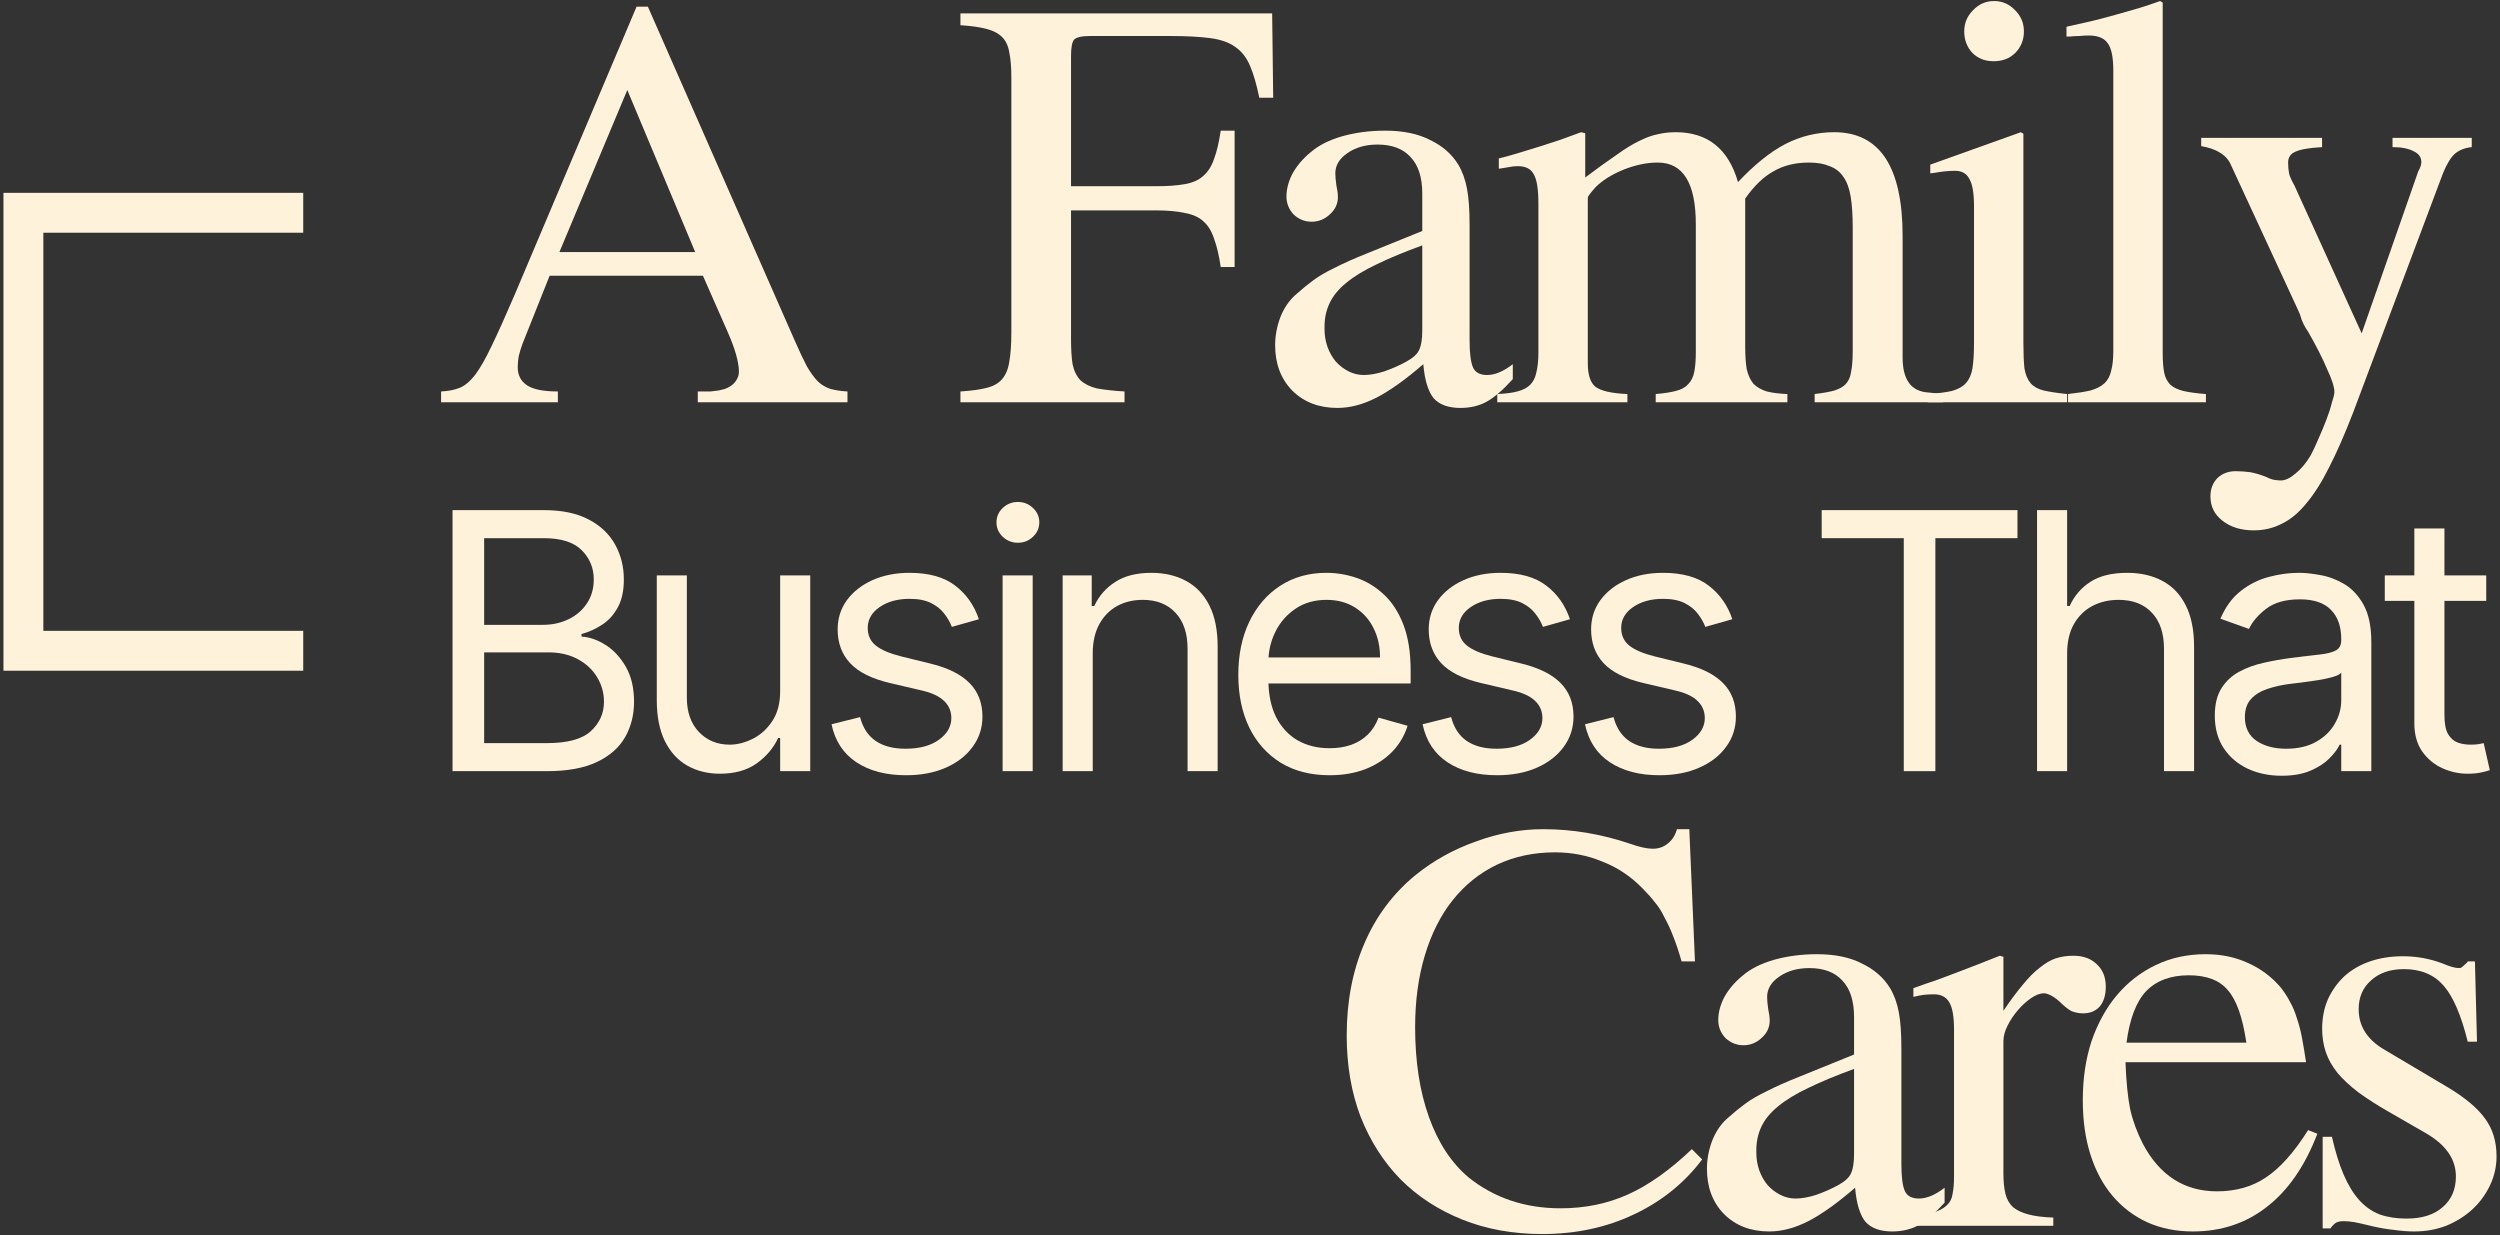 <svg width="502" height="248" viewBox="0 0 502 248" fill="none" xmlns="http://www.w3.org/2000/svg">
<rect x="0" y="0" width="502" height="248" fill="#333333" stroke="none"/>
<path d="M496.328 29.542C494.951 29.68 493.815 30.128 492.92 30.885C492.093 31.643 491.301 32.951 490.544 34.81L472.468 82.944C470.815 87.214 469.231 90.829 467.716 93.79C466.201 96.82 464.652 99.264 463.068 101.124C461.553 102.983 459.935 104.326 458.213 105.152C456.492 106.047 454.598 106.495 452.532 106.495C449.985 106.495 447.884 105.841 446.232 104.532C444.648 103.293 443.856 101.675 443.856 99.678C443.856 98.163 444.338 96.923 445.302 95.959C446.266 95.064 447.471 94.616 448.917 94.616C449.881 94.616 450.88 94.685 451.913 94.823C452.946 95.03 453.978 95.339 455.011 95.753C455.7 96.097 456.285 96.303 456.767 96.372C457.249 96.441 457.663 96.476 458.007 96.476C458.902 96.476 459.901 95.994 461.002 95.03C462.104 94.134 463.103 92.929 463.998 91.414C464.48 90.519 464.996 89.417 465.547 88.109C466.098 86.87 466.615 85.63 467.097 84.391C467.579 83.151 467.957 81.98 468.233 80.879C468.577 79.846 468.749 79.123 468.749 78.709C468.749 77.745 468.267 76.23 467.303 74.165C466.408 72.03 465.134 69.516 463.481 66.624C463.137 66.142 462.827 65.626 462.552 65.075C462.276 64.524 462.035 63.87 461.829 63.112L461.416 62.183L447.988 33.158C447.161 31.161 445.164 29.887 441.997 29.336V27.683H466.27V29.542C463.722 29.68 461.932 29.99 460.899 30.472C459.935 30.885 459.453 31.608 459.453 32.641C459.453 33.399 459.522 34.156 459.66 34.914C459.866 35.602 460.21 36.36 460.692 37.186L474.224 66.934L485.586 34.397C485.999 33.709 486.206 33.089 486.206 32.538C486.206 31.574 485.689 30.851 484.656 30.369C483.623 29.818 482.212 29.542 480.421 29.542V27.683H496.328V29.542Z" fill="#FFF2DA"/>
<path d="M414.954 5.372C417.019 4.89 418.844 4.477 420.428 4.133C422.081 3.719 423.63 3.306 425.076 2.893C426.591 2.48 428.037 2.067 429.415 1.654C430.792 1.24 432.238 0.758 433.753 0.208L434.269 0.517V70.859C434.269 72.512 434.373 73.855 434.579 74.888C434.786 75.852 435.199 76.644 435.819 77.263C436.438 77.814 437.299 78.228 438.401 78.503C439.572 78.778 441.087 78.985 442.946 79.123V80.775H415.263V79.123C417.123 78.916 418.638 78.675 419.808 78.4C420.979 78.055 421.909 77.573 422.597 76.954C423.286 76.265 423.733 75.404 423.94 74.371C424.215 73.338 424.353 72.03 424.353 70.446V14.255C424.353 11.501 423.974 9.642 423.217 8.677C422.528 7.645 421.254 7.128 419.395 7.128C418.844 7.128 418.225 7.163 417.536 7.231C416.916 7.231 416.296 7.266 415.677 7.335H414.954V5.372Z" fill="#FFF2DA"/>
<path d="M406.298 26.857V68.793C406.298 70.928 406.367 72.65 406.505 73.958C406.711 75.198 407.125 76.196 407.744 76.954C408.364 77.642 409.225 78.124 410.327 78.4C411.497 78.675 413.081 78.916 415.078 79.123V80.775H387.086V79.123C389.152 78.985 390.77 78.778 391.941 78.503C393.18 78.159 394.11 77.642 394.73 76.954C395.418 76.196 395.866 75.198 396.072 73.958C396.279 72.65 396.382 70.928 396.382 68.793V41.421C396.382 38.804 396.072 36.98 395.453 35.947C394.902 34.845 393.938 34.294 392.56 34.294C392.01 34.294 391.355 34.328 390.598 34.397C389.909 34.466 389.186 34.569 388.429 34.707L387.602 34.81V33.054L405.782 26.547L406.298 26.857ZM400.411 0.208C402.063 0.208 403.475 0.827 404.646 2.067C405.816 3.237 406.402 4.649 406.402 6.302C406.402 8.023 405.816 9.469 404.646 10.64C403.544 11.742 402.098 12.293 400.307 12.293C398.586 12.293 397.174 11.742 396.072 10.64C394.971 9.469 394.42 8.023 394.42 6.302C394.42 4.649 395.005 3.237 396.176 2.067C397.346 0.827 398.758 0.208 400.411 0.208Z" fill="#FFF2DA"/>
<path d="M300.96 31.815C302.612 31.402 304.093 30.989 305.401 30.576C306.779 30.162 308.121 29.749 309.43 29.336C310.738 28.923 312.012 28.51 313.252 28.096C314.56 27.614 315.972 27.098 317.487 26.547L318.313 26.754V35.637C320.792 33.778 322.892 32.263 324.614 31.092C326.335 29.852 327.85 28.923 329.159 28.303C330.536 27.614 331.775 27.167 332.877 26.96C333.979 26.685 335.184 26.547 336.492 26.547C342.896 26.547 347.063 29.887 348.991 36.566C352.296 33.054 355.464 30.507 358.494 28.923C361.592 27.339 364.863 26.547 368.306 26.547C377.465 26.547 382.044 33.502 382.044 47.412V71.789C382.044 76.265 383.766 78.606 387.209 78.813L390.204 79.123V80.775H364.381V79.123C366.103 78.916 367.445 78.675 368.41 78.4C369.442 78.055 370.2 77.608 370.682 77.057C371.233 76.437 371.577 75.611 371.715 74.578C371.921 73.545 372.025 72.168 372.025 70.446V45.656C372.025 43.177 371.887 41.111 371.612 39.459C371.336 37.806 370.854 36.498 370.166 35.533C369.477 34.501 368.547 33.778 367.377 33.364C366.275 32.882 364.898 32.641 363.245 32.641C360.49 32.641 358.115 33.227 356.118 34.397C354.121 35.499 352.227 37.324 350.437 39.872V69.62C350.437 71.41 350.54 72.925 350.747 74.165C351.022 75.335 351.47 76.299 352.089 77.057C352.778 77.746 353.673 78.262 354.775 78.606C355.877 78.882 357.254 79.054 358.907 79.123V80.775H332.464V79.123C334.117 78.985 335.459 78.778 336.492 78.503C337.594 78.228 338.42 77.78 338.971 77.16C339.591 76.54 340.004 75.714 340.211 74.681C340.417 73.648 340.521 72.305 340.521 70.653V45.036C340.521 36.773 337.973 32.641 332.877 32.641C330.673 32.641 328.367 33.123 325.956 34.087C323.615 35.051 321.756 36.222 320.379 37.599C319.346 38.77 318.829 39.459 318.829 39.665V72.925C318.829 75.267 319.346 76.85 320.379 77.677C321.48 78.503 323.615 78.985 326.783 79.123V80.775H300.65V79.123C302.303 79.054 303.645 78.882 304.678 78.606C305.78 78.331 306.641 77.883 307.261 77.264C307.88 76.644 308.294 75.817 308.5 74.784C308.776 73.683 308.913 72.34 308.913 70.756V40.905C308.913 38.013 308.603 36.05 307.984 35.017C307.433 33.915 306.365 33.364 304.782 33.364C304.093 33.364 303.473 33.433 302.922 33.571C302.44 33.64 301.786 33.743 300.96 33.881V31.815Z" fill="#FFF2DA"/>
<path d="M295.093 68.38C295.093 70.997 295.334 72.822 295.816 73.855C296.298 74.819 297.227 75.301 298.605 75.301C300.189 75.301 301.91 74.578 303.769 73.132V76.127C301.772 78.331 300.016 79.846 298.501 80.672C296.986 81.498 295.231 81.912 293.234 81.912C290.823 81.912 289.033 81.257 287.862 79.949C286.761 78.572 286.072 76.299 285.796 73.132C282.216 76.231 279.082 78.469 276.397 79.846C273.711 81.223 271.095 81.912 268.547 81.912C264.828 81.912 261.798 80.741 259.457 78.4C257.185 76.058 256.048 73.028 256.048 69.31C256.048 67.451 256.393 65.591 257.081 63.732C257.839 61.804 258.906 60.255 260.283 59.084C261.523 57.982 262.659 57.053 263.692 56.295C264.794 55.469 266.205 54.642 267.927 53.816C269.648 52.921 271.886 51.922 274.641 50.821C277.395 49.719 281.045 48.238 285.59 46.379V38.839C285.59 35.602 284.798 33.158 283.214 31.505C281.699 29.852 279.496 29.026 276.603 29.026C274.193 29.026 272.162 29.611 270.509 30.782C268.925 31.884 268.134 33.227 268.134 34.81C268.134 35.43 268.202 36.222 268.34 37.186C268.547 38.15 268.65 38.942 268.65 39.562C268.65 40.939 268.099 42.11 266.997 43.074C265.964 44.038 264.759 44.52 263.382 44.52C262.005 44.52 260.8 44.038 259.767 43.074C258.803 42.041 258.321 40.836 258.321 39.459C258.321 37.944 258.734 36.394 259.56 34.81C260.455 33.227 261.661 31.815 263.176 30.575C264.759 29.198 266.86 28.131 269.476 27.373C272.162 26.616 275.054 26.237 278.153 26.237C281.734 26.237 284.729 26.857 287.139 28.096C289.618 29.267 291.512 30.92 292.82 33.054C293.647 34.432 294.232 36.05 294.576 37.909C294.921 39.7 295.093 42.144 295.093 45.243V68.38ZM285.59 49.271C282.009 50.58 278.945 51.853 276.397 53.093C273.918 54.264 271.886 55.503 270.303 56.812C268.788 58.051 267.686 59.394 266.997 60.84C266.309 62.286 265.964 63.87 265.964 65.591V66.108C265.964 67.347 266.171 68.552 266.584 69.723C266.997 70.825 267.548 71.789 268.237 72.615C268.994 73.442 269.855 74.096 270.819 74.578C271.783 75.06 272.782 75.301 273.815 75.301C275.054 75.301 276.431 75.06 277.946 74.578C279.53 74.027 281.011 73.373 282.388 72.615C283.765 71.858 284.626 71.066 284.97 70.24C285.383 69.413 285.59 68.105 285.59 66.314V49.271Z" fill="#FFF2DA"/>
<path d="M245.12 53.609C244.776 51.268 244.328 49.375 243.778 47.928C243.295 46.413 242.572 45.243 241.608 44.416C240.713 43.59 239.474 43.039 237.89 42.764C236.375 42.42 234.447 42.247 232.105 42.247H215.062V68.07C215.062 70.136 215.166 71.823 215.372 73.132C215.648 74.44 216.164 75.507 216.922 76.334C217.748 77.091 218.85 77.642 220.227 77.987C221.673 78.262 223.532 78.469 225.805 78.606V80.775H192.854V78.606C195.058 78.469 196.814 78.228 198.122 77.883C199.5 77.539 200.533 76.954 201.221 76.127C201.979 75.232 202.461 74.061 202.667 72.615C202.943 71.1 203.08 69.103 203.08 66.624V15.598C203.08 13.532 202.943 11.845 202.667 10.537C202.461 9.228 201.979 8.195 201.221 7.438C200.464 6.68 199.396 6.13 198.019 5.785C196.711 5.441 194.989 5.2 192.854 5.062V2.687H255.45L255.656 19.626H252.867C252.316 16.941 251.697 14.806 251.008 13.222C250.319 11.57 249.321 10.296 248.012 9.401C246.773 8.505 245.086 7.92 242.951 7.645C240.885 7.369 238.2 7.231 234.894 7.231H218.884C217.231 7.231 216.164 7.472 215.682 7.954C215.269 8.436 215.062 9.538 215.062 11.26V37.393H232.105C234.447 37.393 236.375 37.255 237.89 36.98C239.474 36.704 240.713 36.153 241.608 35.327C242.572 34.501 243.295 33.364 243.778 31.918C244.328 30.472 244.776 28.578 245.12 26.237H247.909V53.609H245.12Z" fill="#FFF2DA"/>
<path d="M170.172 80.775H140.114V78.606C141.147 78.606 142.008 78.606 142.696 78.606C143.385 78.537 143.936 78.468 144.349 78.399C144.831 78.262 145.244 78.158 145.589 78.09C145.933 77.952 146.277 77.78 146.621 77.573C147.172 77.229 147.586 76.816 147.861 76.334C148.205 75.783 148.377 75.232 148.377 74.681C148.377 72.753 147.62 70.067 146.105 66.624L141.147 55.365H110.366L104.891 69.103C104.616 69.861 104.375 70.653 104.168 71.479C104.031 72.236 103.962 72.994 103.962 73.751C103.962 75.335 104.582 76.54 105.821 77.367C107.061 78.193 109.126 78.606 112.019 78.606V80.775H88.571V78.606C90.017 78.537 91.257 78.296 92.29 77.883C93.323 77.47 94.356 76.609 95.389 75.301C96.421 73.923 97.523 71.995 98.694 69.516C99.933 66.968 101.483 63.525 103.342 59.187L127.822 1.344H130.095L159.533 68.277C160.497 70.48 161.323 72.236 162.012 73.545C162.769 74.853 163.527 75.886 164.284 76.644C165.042 77.332 165.868 77.814 166.763 78.09C167.727 78.365 168.864 78.537 170.172 78.606V80.775ZM139.598 50.614L125.963 18.077L112.328 50.614H139.598Z" fill="#FFF2DA"/>
<path d="M495.52 209.162C494.211 203.86 492.593 200.107 490.665 197.903C488.737 195.699 486.086 194.598 482.712 194.598C479.957 194.598 477.753 195.355 476.101 196.87C474.448 198.316 473.622 200.244 473.622 202.654C473.622 206.029 475.309 208.714 478.683 210.711L491.388 218.252C494.969 220.386 497.517 222.521 499.032 224.656C500.547 226.722 501.304 229.235 501.304 232.196C501.304 234.262 500.856 236.224 499.961 238.084C499.066 239.943 497.861 241.561 496.346 242.938C494.9 244.247 493.178 245.314 491.181 246.14C489.185 246.898 487.05 247.277 484.777 247.277C483.538 247.277 482.195 247.173 480.749 246.967C479.303 246.829 477.719 246.554 475.998 246.14C474.62 245.796 473.553 245.555 472.795 245.417C472.038 245.28 471.315 245.211 470.626 245.211C469.938 245.211 469.421 245.314 469.077 245.521C468.733 245.727 468.354 246.106 467.941 246.657H466.391V228.271H468.251C468.939 231.301 469.731 233.849 470.626 235.915C471.522 237.98 472.554 239.667 473.725 240.976C474.896 242.284 476.273 243.248 477.857 243.868C479.441 244.419 481.231 244.694 483.228 244.694C486.327 244.694 488.737 243.937 490.458 242.422C492.249 240.907 493.144 238.841 493.144 236.224C493.144 232.712 491.078 229.786 486.946 227.445L480.129 223.519C477.581 222.073 475.412 220.696 473.622 219.388C471.9 218.079 470.489 216.771 469.387 215.463C468.285 214.085 467.493 212.674 467.011 211.228C466.529 209.782 466.288 208.232 466.288 206.58C466.288 204.445 466.667 202.482 467.424 200.692C468.251 198.902 469.352 197.352 470.73 196.044C472.176 194.735 473.897 193.737 475.894 193.048C477.891 192.36 480.095 192.015 482.505 192.015C485.259 192.015 487.911 192.497 490.458 193.461C491.905 194.081 493.006 194.391 493.764 194.391C494.039 194.391 494.246 194.322 494.384 194.185C494.521 194.047 494.866 193.737 495.416 193.255L495.52 193.048H496.966L497.379 209.162H495.52Z" fill="#FFF2DA"/>
<path d="M465.326 227.651C462.847 234.124 459.473 239.014 455.204 242.319C451.003 245.624 446.045 247.277 440.33 247.277C436.955 247.277 433.891 246.657 431.137 245.418C428.451 244.178 426.144 242.422 424.216 240.15C422.288 237.877 420.807 235.123 419.774 231.886C418.742 228.65 418.225 225 418.225 220.938C418.225 216.599 418.81 212.64 419.981 209.059C421.221 205.478 422.908 202.414 425.042 199.866C427.246 197.249 429.863 195.218 432.893 193.772C435.923 192.326 439.262 191.603 442.912 191.603C446.011 191.603 448.834 192.188 451.382 193.359C453.999 194.529 456.202 196.182 457.993 198.317C458.75 199.281 459.37 200.245 459.852 201.209C460.403 202.173 460.85 203.24 461.195 204.411C461.608 205.581 461.952 206.89 462.228 208.336C462.503 209.782 462.778 211.435 463.054 213.294H426.798C426.936 217.081 427.246 220.214 427.728 222.693C428.279 225.104 429.14 227.445 430.31 229.717C433.685 236.053 438.643 239.22 445.184 239.22C448.972 239.22 452.243 238.291 454.997 236.431C457.82 234.572 460.644 231.404 463.467 226.928L465.326 227.651ZM451.072 209.369C450.315 204.273 449.075 200.761 447.353 198.833C445.701 196.836 443.084 195.838 439.503 195.838C435.854 195.838 432.996 196.905 430.93 199.04C428.933 201.174 427.625 204.617 427.005 209.369H451.072Z" fill="#FFF2DA"/>
<path d="M384.209 198.42C385.93 197.8 387.514 197.249 388.96 196.767C390.406 196.216 391.784 195.699 393.092 195.217C394.469 194.667 395.812 194.15 397.12 193.668C398.498 193.117 399.978 192.532 401.562 191.912L402.285 192.119V202.964C403.731 200.83 405.039 199.074 406.21 197.696C407.381 196.25 408.517 195.114 409.619 194.288C410.72 193.393 411.788 192.773 412.821 192.429C413.922 192.084 415.093 191.912 416.333 191.912C418.33 191.912 419.913 192.497 421.084 193.668C422.255 194.77 422.84 196.25 422.84 198.11C422.84 199.831 422.427 201.174 421.601 202.138C420.774 203.033 419.672 203.481 418.295 203.481C417.538 203.481 416.78 203.343 416.023 203.068C415.334 202.723 414.508 202.069 413.544 201.105C412.924 200.554 412.339 200.141 411.788 199.866C411.237 199.59 410.789 199.452 410.445 199.452C409.619 199.452 408.723 199.797 407.759 200.485C406.864 201.105 406.003 201.897 405.177 202.861C404.351 203.825 403.662 204.858 403.111 205.96C402.56 207.062 402.285 208.095 402.285 209.059V235.605C402.285 237.257 402.423 238.635 402.698 239.736C402.974 240.838 403.49 241.733 404.247 242.422C405.005 243.042 406.038 243.524 407.346 243.868C408.655 244.212 410.307 244.419 412.304 244.488V246.14H383.899V244.488C385.758 244.143 387.239 243.799 388.34 243.455C389.511 243.042 390.372 242.56 390.923 242.009C391.543 241.458 391.921 240.735 392.059 239.84C392.266 238.876 392.369 237.671 392.369 236.224V206.786C392.369 204.169 392.059 202.345 391.439 201.312C390.819 200.21 389.787 199.659 388.34 199.659C387.583 199.659 386.894 199.693 386.275 199.762C385.724 199.831 385.035 199.969 384.209 200.175V198.42Z" fill="#FFF2DA"/>
<path d="M381.799 233.746C381.799 236.362 382.04 238.187 382.522 239.22C383.004 240.184 383.934 240.666 385.311 240.666C386.895 240.666 388.616 239.943 390.475 238.497V241.493C388.478 243.696 386.722 245.211 385.207 246.037C383.692 246.864 381.937 247.277 379.94 247.277C377.529 247.277 375.739 246.623 374.568 245.314C373.467 243.937 372.778 241.665 372.503 238.497C368.922 241.596 365.789 243.834 363.103 245.211C360.417 246.588 357.801 247.277 355.253 247.277C351.534 247.277 348.504 246.106 346.163 243.765C343.891 241.424 342.754 238.394 342.754 234.675C342.754 232.816 343.099 230.957 343.787 229.098C344.545 227.169 345.612 225.62 346.989 224.449C348.229 223.348 349.365 222.418 350.398 221.661C351.5 220.834 352.911 220.008 354.633 219.182C356.355 218.286 358.593 217.288 361.347 216.186C364.101 215.084 367.751 213.604 372.296 211.745V204.204C372.296 200.968 371.504 198.523 369.92 196.87C368.405 195.218 366.202 194.391 363.31 194.391C360.899 194.391 358.868 194.977 357.215 196.147C355.631 197.249 354.84 198.592 354.84 200.176C354.84 200.796 354.908 201.587 355.046 202.552C355.253 203.516 355.356 204.307 355.356 204.927C355.356 206.304 354.805 207.475 353.703 208.439C352.67 209.403 351.465 209.885 350.088 209.885C348.711 209.885 347.506 209.403 346.473 208.439C345.509 207.406 345.027 206.201 345.027 204.824C345.027 203.309 345.44 201.76 346.266 200.176C347.162 198.592 348.367 197.18 349.882 195.941C351.465 194.564 353.566 193.496 356.182 192.739C358.868 191.981 361.76 191.603 364.859 191.603C368.44 191.603 371.435 192.222 373.845 193.462C376.324 194.632 378.218 196.285 379.526 198.42C380.353 199.797 380.938 201.415 381.282 203.275C381.627 205.065 381.799 207.51 381.799 210.608V233.746ZM372.296 214.637C368.715 215.945 365.651 217.219 363.103 218.458C360.624 219.629 358.593 220.869 357.009 222.177C355.494 223.417 354.392 224.759 353.703 226.205C353.015 227.651 352.67 229.235 352.67 230.957V231.473C352.67 232.713 352.877 233.918 353.29 235.089C353.703 236.19 354.254 237.154 354.943 237.981C355.7 238.807 356.561 239.461 357.525 239.943C358.489 240.425 359.488 240.666 360.521 240.666C361.76 240.666 363.137 240.425 364.652 239.943C366.236 239.392 367.717 238.738 369.094 237.981C370.471 237.223 371.332 236.431 371.676 235.605C372.089 234.779 372.296 233.47 372.296 231.68V214.637Z" fill="#FFF2DA"/>
<path d="M337.662 193.048C337.111 191.12 336.56 189.467 336.009 188.09C335.459 186.644 334.873 185.37 334.253 184.268C333.703 183.098 333.048 182.065 332.291 181.169C331.602 180.274 330.776 179.345 329.812 178.381C327.471 175.97 324.785 174.18 321.755 173.009C318.794 171.77 315.626 171.15 312.252 171.15C307.983 171.15 304.092 171.976 300.58 173.629C297.137 175.282 294.176 177.658 291.697 180.756C289.287 183.786 287.428 187.47 286.119 191.809C284.811 196.147 284.157 200.967 284.157 206.269C284.157 213.156 285.086 219.181 286.946 224.346C288.805 229.51 291.456 233.539 294.899 236.431C300.064 240.562 306.227 242.628 313.388 242.628C318.278 242.628 322.788 241.699 326.92 239.839C331.051 237.98 335.321 234.95 339.728 230.75L341.794 232.815C338.213 237.567 333.634 241.251 328.056 243.868C322.547 246.484 316.418 247.793 309.67 247.793C303.817 247.793 298.48 246.829 293.66 244.901C288.839 242.973 284.708 240.287 281.265 236.844C277.822 233.332 275.136 229.131 273.208 224.242C271.349 219.353 270.419 213.913 270.419 207.922C270.419 201.105 271.59 194.976 273.931 189.536C276.272 184.027 279.715 179.413 284.26 175.695C287.841 172.803 291.869 170.565 296.345 168.981C300.821 167.328 305.332 166.502 309.877 166.502C315.73 166.502 321.514 167.466 327.23 169.394C329.158 170.083 330.707 170.427 331.878 170.427C333.048 170.427 334.047 170.083 334.873 169.394C335.768 168.706 336.388 167.741 336.732 166.502H339.212L340.348 193.048H337.662Z" fill="#FFF2DA"/>
<path d="M499.237 115.538V120.656H478.864V115.538H499.237ZM484.802 106.119H490.842V143.588C490.842 145.295 491.09 146.574 491.584 147.427C492.096 148.263 492.745 148.826 493.529 149.117C494.331 149.39 495.176 149.526 496.063 149.526C496.729 149.526 497.275 149.492 497.701 149.424C498.128 149.338 498.469 149.27 498.725 149.219L499.953 154.645C499.544 154.798 498.972 154.952 498.239 155.105C497.505 155.276 496.575 155.361 495.449 155.361C493.743 155.361 492.071 154.995 490.433 154.261C488.812 153.527 487.464 152.41 486.389 150.908C485.331 149.407 484.802 147.513 484.802 145.226V106.119Z" fill="#FFF2DA"/>
<path d="M458.144 155.771C455.653 155.771 453.392 155.301 451.362 154.363C449.331 153.407 447.719 152.034 446.524 150.242C445.33 148.434 444.733 146.25 444.733 143.69C444.733 141.438 445.177 139.612 446.064 138.213C446.951 136.797 448.137 135.688 449.621 134.886C451.106 134.084 452.744 133.487 454.535 133.095C456.344 132.685 458.161 132.361 459.987 132.122C462.375 131.815 464.312 131.585 465.797 131.431C467.298 131.26 468.39 130.979 469.073 130.586C469.772 130.194 470.122 129.511 470.122 128.539V128.334C470.122 125.809 469.431 123.847 468.049 122.448C466.684 121.048 464.611 120.349 461.829 120.349C458.946 120.349 456.685 120.98 455.047 122.243C453.409 123.505 452.257 124.853 451.592 126.287L445.859 124.239C446.883 121.85 448.248 119.991 449.954 118.66C451.677 117.312 453.554 116.373 455.585 115.844C457.632 115.298 459.646 115.025 461.625 115.025C462.887 115.025 464.338 115.179 465.976 115.486C467.631 115.776 469.226 116.382 470.762 117.303C472.314 118.225 473.603 119.615 474.626 121.475C475.65 123.335 476.162 125.826 476.162 128.948V154.849H470.122V149.526H469.815C469.405 150.379 468.723 151.292 467.767 152.264C466.812 153.237 465.541 154.064 463.954 154.747C462.367 155.429 460.43 155.771 458.144 155.771ZM459.065 150.345C461.454 150.345 463.467 149.875 465.105 148.937C466.761 147.999 468.006 146.787 468.842 145.303C469.695 143.818 470.122 142.257 470.122 140.619V135.091C469.866 135.398 469.303 135.679 468.433 135.935C467.58 136.174 466.59 136.388 465.464 136.575C464.355 136.746 463.271 136.899 462.213 137.036C461.173 137.155 460.328 137.258 459.68 137.343C458.11 137.548 456.643 137.881 455.278 138.341C453.93 138.785 452.838 139.459 452.002 140.363C451.183 141.25 450.773 142.462 450.773 143.997C450.773 146.096 451.549 147.683 453.102 148.758C454.672 149.816 456.66 150.345 459.065 150.345Z" fill="#FFF2DA"/>
<path d="M415.08 131.201V154.849H409.04V102.433H415.08V121.68H415.592C416.513 119.649 417.895 118.037 419.738 116.843C421.598 115.631 424.072 115.025 427.16 115.025C429.839 115.025 432.185 115.563 434.198 116.638C436.212 117.696 437.773 119.325 438.882 121.526C440.008 123.71 440.571 126.491 440.571 129.87V154.849H434.531V130.279C434.531 127.157 433.72 124.743 432.099 123.036C430.496 121.313 428.269 120.451 425.419 120.451C423.44 120.451 421.666 120.869 420.096 121.705C418.543 122.541 417.315 123.761 416.411 125.365C415.523 126.969 415.08 128.914 415.08 131.201Z" fill="#FFF2DA"/>
<path d="M365.795 108.064V102.433H405.107V108.064H388.625V154.849H382.277V108.064H365.795Z" fill="#FFF2DA"/>
<path d="M347.853 124.341L342.427 125.877C342.086 124.973 341.582 124.094 340.917 123.241C340.269 122.371 339.381 121.654 338.255 121.091C337.129 120.528 335.687 120.247 333.93 120.247C331.524 120.247 329.519 120.801 327.915 121.91C326.329 123.002 325.535 124.393 325.535 126.082C325.535 127.583 326.081 128.769 327.173 129.639C328.265 130.51 329.971 131.235 332.292 131.815L338.127 133.248C341.642 134.101 344.261 135.406 345.985 137.164C347.708 138.904 348.57 141.148 348.57 143.895C348.57 146.147 347.921 148.161 346.624 149.935C345.345 151.71 343.553 153.109 341.25 154.133C338.946 155.156 336.268 155.668 333.213 155.668C329.204 155.668 325.885 154.798 323.257 153.058C320.63 151.317 318.966 148.775 318.267 145.431L324 143.997C324.546 146.113 325.578 147.7 327.096 148.758C328.632 149.816 330.637 150.345 333.111 150.345C335.926 150.345 338.161 149.747 339.816 148.553C341.489 147.342 342.325 145.891 342.325 144.202C342.325 142.837 341.847 141.694 340.891 140.773C339.936 139.834 338.469 139.135 336.489 138.674L329.937 137.138C326.337 136.285 323.692 134.963 322.003 133.171C320.331 131.363 319.495 129.102 319.495 126.389C319.495 124.171 320.118 122.209 321.363 120.502C322.626 118.796 324.341 117.457 326.508 116.484C328.692 115.512 331.166 115.025 333.93 115.025C337.82 115.025 340.874 115.879 343.092 117.585C345.328 119.291 346.914 121.543 347.853 124.341Z" fill="#FFF2DA"/>
<path d="M315.245 124.341L309.819 125.877C309.478 124.973 308.975 124.094 308.309 123.241C307.661 122.371 306.773 121.654 305.647 121.091C304.521 120.528 303.079 120.247 301.322 120.247C298.916 120.247 296.911 120.801 295.308 121.91C293.721 123.002 292.927 124.393 292.927 126.082C292.927 127.583 293.473 128.769 294.565 129.639C295.657 130.51 297.364 131.235 299.684 131.815L305.519 133.248C309.034 134.101 311.653 135.406 313.377 137.164C315.1 138.904 315.962 141.148 315.962 143.895C315.962 146.147 315.313 148.161 314.017 149.935C312.737 151.71 310.945 153.109 308.642 154.133C306.338 155.156 303.66 155.668 300.605 155.668C296.596 155.668 293.277 154.798 290.649 153.058C288.022 151.317 286.358 148.775 285.659 145.431L291.392 143.997C291.938 146.113 292.97 147.7 294.489 148.758C296.024 149.816 298.029 150.345 300.503 150.345C303.318 150.345 305.554 149.747 307.209 148.553C308.881 147.342 309.717 145.891 309.717 144.202C309.717 142.837 309.239 141.694 308.284 140.773C307.328 139.834 305.861 139.135 303.881 138.674L297.329 137.138C293.729 136.285 291.085 134.963 289.395 133.171C287.723 131.363 286.887 129.102 286.887 126.389C286.887 124.171 287.51 122.209 288.756 120.502C290.018 118.796 291.733 117.457 293.9 116.484C296.084 115.512 298.558 115.025 301.322 115.025C305.212 115.025 308.266 115.879 310.485 117.585C312.72 119.291 314.307 121.543 315.245 124.341Z" fill="#FFF2DA"/>
<path d="M266.978 155.668C263.191 155.668 259.923 154.832 257.176 153.16C254.446 151.471 252.339 149.116 250.854 146.096C249.387 143.059 248.653 139.527 248.653 135.5C248.653 131.474 249.387 127.925 250.854 124.853C252.339 121.765 254.403 119.359 257.048 117.636C259.71 115.896 262.815 115.025 266.364 115.025C268.412 115.025 270.434 115.367 272.43 116.049C274.426 116.732 276.243 117.841 277.881 119.376C279.519 120.895 280.825 122.908 281.797 125.416C282.77 127.925 283.256 131.013 283.256 134.681V137.241H252.953V132.02H277.113C277.113 129.801 276.67 127.822 275.783 126.082C274.912 124.341 273.667 122.968 272.046 121.961C270.442 120.955 268.548 120.451 266.364 120.451C263.958 120.451 261.877 121.048 260.119 122.243C258.379 123.42 257.04 124.956 256.101 126.85C255.163 128.744 254.693 130.774 254.693 132.941V136.422C254.693 139.391 255.205 141.907 256.229 143.972C257.27 146.019 258.712 147.581 260.554 148.656C262.397 149.713 264.538 150.242 266.978 150.242C268.565 150.242 269.998 150.021 271.278 149.577C272.575 149.116 273.692 148.434 274.631 147.529C275.569 146.608 276.295 145.465 276.806 144.1L282.642 145.738C282.027 147.717 280.995 149.457 279.545 150.959C278.095 152.443 276.303 153.604 274.17 154.44C272.037 155.259 269.64 155.668 266.978 155.668Z" fill="#FFF2DA"/>
<path d="M219.422 131.201V154.849H213.382V115.537H219.217V121.68H219.729C220.65 119.683 222.05 118.08 223.926 116.868C225.803 115.64 228.226 115.025 231.195 115.025C233.857 115.025 236.186 115.571 238.182 116.663C240.178 117.738 241.731 119.376 242.84 121.577C243.949 123.761 244.504 126.525 244.504 129.87V154.849H238.464V130.279C238.464 127.191 237.662 124.785 236.058 123.062C234.454 121.321 232.253 120.451 229.455 120.451C227.527 120.451 225.803 120.869 224.285 121.705C222.783 122.541 221.597 123.761 220.727 125.365C219.857 126.969 219.422 128.914 219.422 131.201Z" fill="#FFF2DA"/>
<path d="M201.323 154.849V115.537H207.363V154.849H201.323ZM204.394 108.985C203.217 108.985 202.201 108.584 201.348 107.782C200.512 106.981 200.094 106.017 200.094 104.89C200.094 103.764 200.512 102.8 201.348 101.998C202.201 101.196 203.217 100.795 204.394 100.795C205.571 100.795 206.578 101.196 207.414 101.998C208.267 102.8 208.694 103.764 208.694 104.89C208.694 106.017 208.267 106.981 207.414 107.782C206.578 108.584 205.571 108.985 204.394 108.985Z" fill="#FFF2DA"/>
<path d="M196.558 124.341L191.132 125.877C190.79 124.973 190.287 124.094 189.622 123.241C188.973 122.371 188.086 121.654 186.96 121.091C185.834 120.528 184.392 120.247 182.635 120.247C180.229 120.247 178.224 120.801 176.62 121.91C175.033 123.002 174.24 124.393 174.24 126.082C174.24 127.583 174.786 128.769 175.878 129.639C176.97 130.51 178.676 131.235 180.997 131.815L186.832 133.248C190.347 134.101 192.966 135.406 194.689 137.164C196.412 138.904 197.274 141.148 197.274 143.895C197.274 146.147 196.626 148.161 195.329 149.935C194.049 151.71 192.258 153.109 189.954 154.133C187.651 155.156 184.972 155.668 181.918 155.668C177.908 155.668 174.59 154.798 171.962 153.058C169.334 151.317 167.671 148.775 166.971 145.431L172.704 143.997C173.25 146.113 174.282 147.7 175.801 148.758C177.337 149.816 179.341 150.345 181.816 150.345C184.631 150.345 186.866 149.747 188.521 148.553C190.193 147.342 191.029 145.891 191.029 144.202C191.029 142.837 190.552 141.694 189.596 140.773C188.641 139.834 187.173 139.135 185.194 138.674L178.642 137.138C175.042 136.285 172.397 134.963 170.708 133.171C169.036 131.363 168.2 129.102 168.2 126.389C168.2 124.171 168.822 122.209 170.068 120.502C171.331 118.796 173.045 117.457 175.212 116.484C177.396 115.512 179.87 115.025 182.635 115.025C186.525 115.025 189.579 115.879 191.797 117.585C194.032 119.291 195.619 121.543 196.558 124.341Z" fill="#FFF2DA"/>
<path d="M156.655 138.776V115.537H162.695V154.849H156.655V148.195H156.246C155.324 150.191 153.891 151.889 151.946 153.288C150.001 154.67 147.544 155.361 144.575 155.361C142.118 155.361 139.934 154.823 138.023 153.748C136.112 152.656 134.61 151.018 133.518 148.835C132.426 146.633 131.88 143.861 131.88 140.517V115.537H137.92V140.107C137.92 142.974 138.722 145.26 140.326 146.966C141.947 148.672 144.012 149.526 146.52 149.526C148.021 149.526 149.549 149.142 151.101 148.374C152.671 147.606 153.985 146.429 155.043 144.842C156.118 143.255 156.655 141.233 156.655 138.776Z" fill="#FFF2DA"/>
<path d="M90.871 154.849V102.433H109.196C112.847 102.433 115.859 103.065 118.23 104.327C120.602 105.573 122.368 107.253 123.528 109.369C124.688 111.468 125.269 113.797 125.269 116.356C125.269 118.609 124.868 120.468 124.066 121.936C123.281 123.403 122.24 124.563 120.943 125.416C119.664 126.27 118.273 126.901 116.771 127.31V127.822C118.375 127.925 119.988 128.488 121.609 129.511C123.23 130.535 124.586 132.003 125.678 133.914C126.77 135.825 127.316 138.162 127.316 140.926C127.316 143.554 126.719 145.917 125.524 148.016C124.33 150.114 122.445 151.778 119.868 153.006C117.292 154.235 113.939 154.849 109.81 154.849H90.871ZM97.218 149.219H109.81C113.956 149.219 116.899 148.417 118.64 146.813C120.397 145.192 121.276 143.23 121.276 140.926C121.276 139.152 120.824 137.514 119.919 136.012C119.015 134.494 117.727 133.282 116.055 132.378C114.383 131.457 112.403 130.996 110.117 130.996H97.218V149.219ZM97.218 125.468H108.991C110.902 125.468 112.625 125.092 114.161 124.342C115.714 123.591 116.942 122.533 117.846 121.168C118.768 119.803 119.228 118.199 119.228 116.356C119.228 114.053 118.426 112.099 116.823 110.495C115.219 108.874 112.676 108.064 109.196 108.064H97.218V125.468Z" fill="#FFF2DA"/>
<path fill-rule="evenodd" clip-rule="evenodd" d="M0.695 38.722H60.889V46.73H8.703V126.671H60.889V134.679H0.695V38.722Z" fill="#FFF2DA"/>
</svg>
